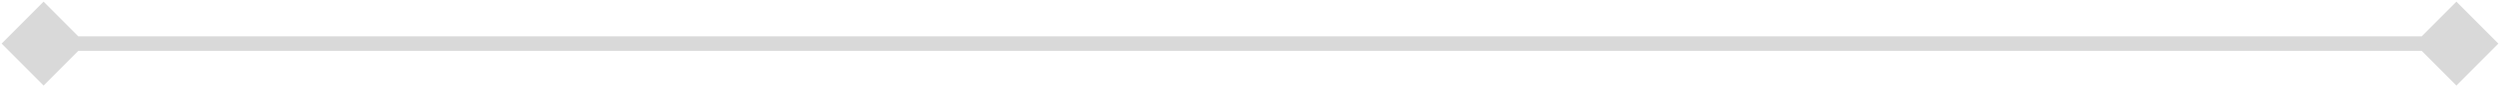 <?xml version="1.0" encoding="UTF-8"?> <svg xmlns="http://www.w3.org/2000/svg" width="172" height="6" viewBox="0 0 172 6" fill="none"><path d="M0.113 3L3 5.887L5.887 3L3 0.113L0.113 3ZM171.887 3L169 0.113L166.113 3L169 5.887L171.887 3ZM3 3.5L169 3.5L169 2.5L3 2.5L3 3.5Z" fill="#D9D9D9"></path></svg> 